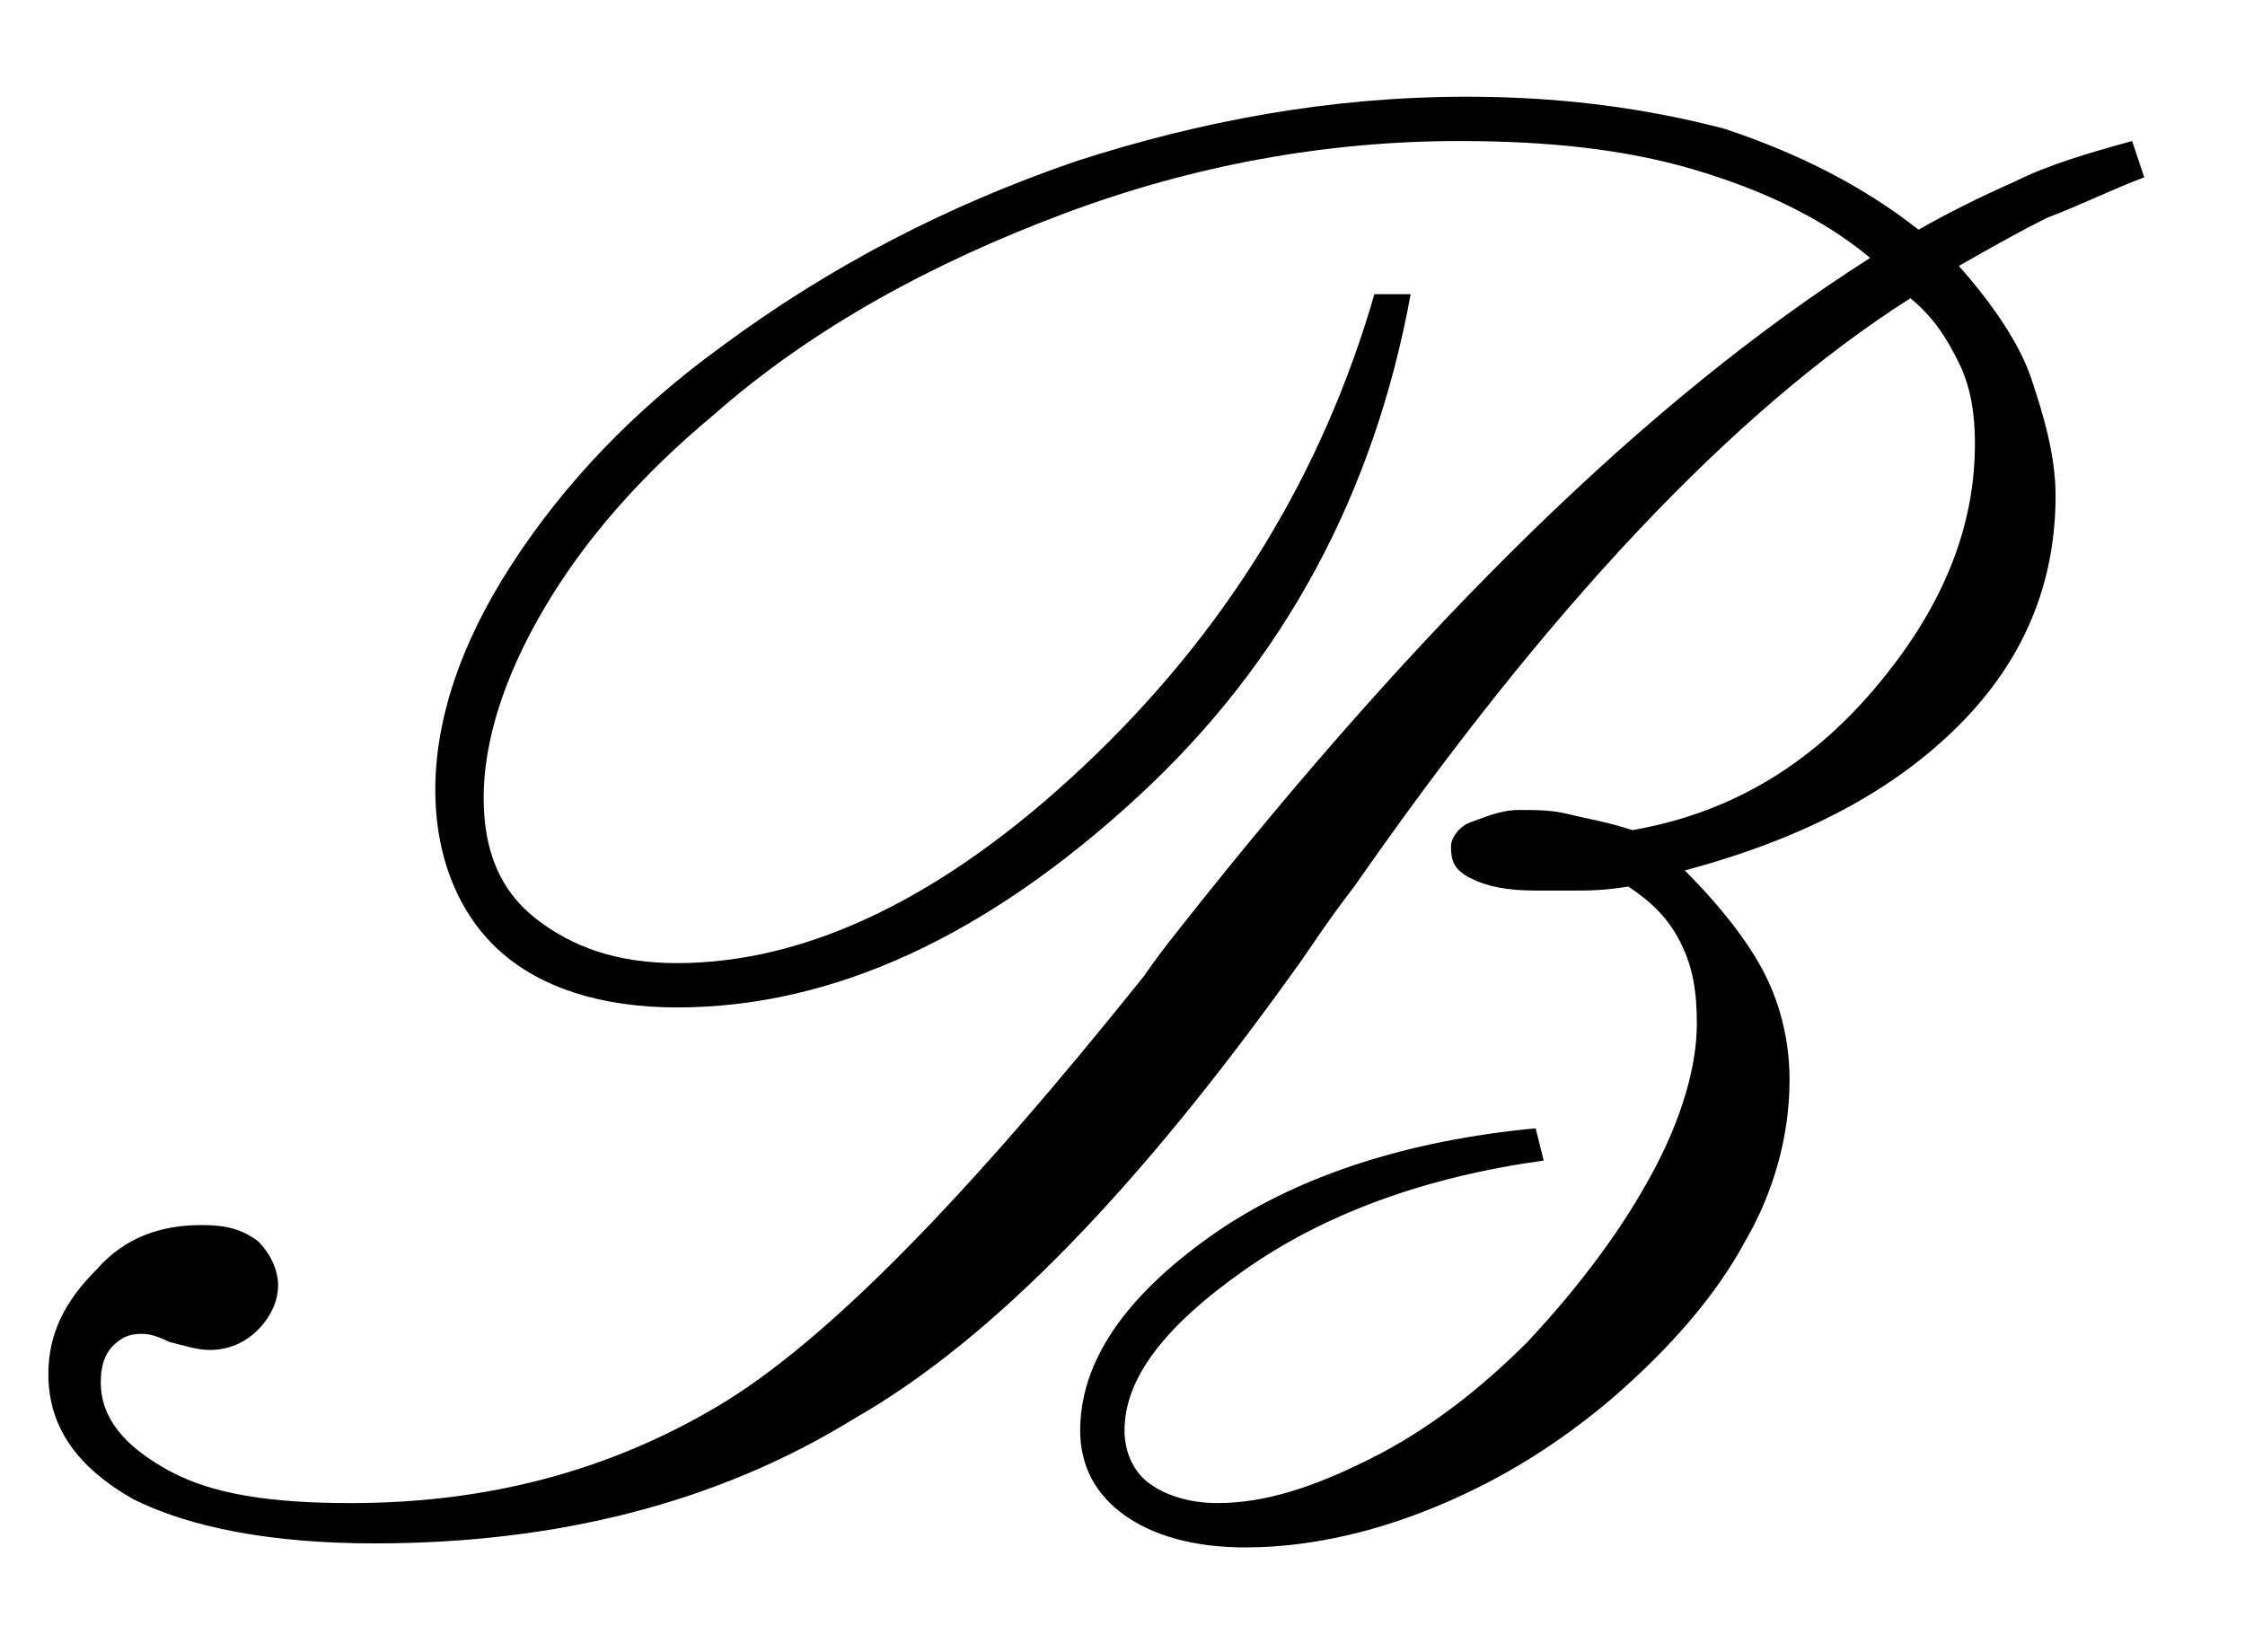<?xml version="1.0" encoding="utf-8"?>
<!-- Generator: Adobe Illustrator 24.1.3, SVG Export Plug-In . SVG Version: 6.00 Build 0)  -->
<svg version="1.1" id="Ebene_1" xmlns="http://www.w3.org/2000/svg" xmlns:xlink="http://www.w3.org/1999/xlink" x="0px" y="0px"
	 viewBox="0 0 55.7 41" style="enable-background:new 0 0 55.7 41;" xml:space="preserve">
<style type="text/css">
	.st0{fill:none;}
</style>
<g>
	<g>
		<path d="M47.6,5.7c0.7-0.4,1.5-0.8,2.4-1.2c0.8-0.4,1.8-0.7,2.9-1l0.3,0.9c-0.8,0.3-1.6,0.7-2.4,1c-0.8,0.4-1.5,0.8-2.2,1.2
			c0.8,0.9,1.5,1.9,1.8,2.8s0.6,1.9,0.6,2.9c0,2.2-0.8,4.1-2.4,5.7c-1.6,1.6-3.8,2.8-6.8,3.6c0.9,0.9,1.6,1.8,2,2.6s0.6,1.7,0.6,2.6
			c0,1.4-0.4,2.8-1.1,4c-0.7,1.3-1.8,2.6-3.3,3.9c-1.3,1.1-2.7,2-4.4,2.7s-3.3,1-4.7,1c-1.3,0-2.3-0.3-3-0.8
			c-0.7-0.5-1.1-1.2-1.1-2.1c0-1.7,1.1-3.3,3.2-4.8c2.1-1.5,4.9-2.4,8.1-2.7l0.2,0.8c-2.9,0.4-5.4,1.3-7.4,2.7c-2,1.4-3,2.7-3,4
			c0,0.5,0.2,1,0.6,1.3s1,0.5,1.7,0.5c1.2,0,2.4-0.4,3.8-1.1c1.4-0.7,2.7-1.7,3.9-2.9c1.4-1.5,2.4-2.9,3.1-4.2
			c0.7-1.3,1.1-2.6,1.1-3.7c0-0.8-0.1-1.4-0.4-2c-0.3-0.6-0.7-1-1.3-1.4c-0.6,0.1-1,0.1-1.4,0.1s-0.7,0-0.9,0
			c-0.7,0-1.2-0.1-1.6-0.3s-0.5-0.4-0.5-0.8c0-0.2,0.2-0.5,0.5-0.6s0.7-0.3,1.2-0.3c0.4,0,0.8,0,1.2,0.1c0.4,0.1,1,0.2,1.6,0.4
			c2.3-0.4,4.3-1.5,6-3.5s2.5-4,2.5-6.1c0-0.7-0.1-1.4-0.4-2s-0.6-1.1-1.2-1.6C43,10.2,38.4,15.1,33.6,22c-0.7,0.9-1.2,1.7-1.5,2.1
			c-3.8,5.3-7.4,9.1-10.9,11.1c-3.4,2.1-7.4,3.1-11.9,3.1c-2.6,0-4.6-0.4-6-1.1c-1.4-0.8-2.1-1.8-2.1-3.1c0-1,0.4-1.8,1.2-2.6
			C3.1,30.7,4,30.4,5,30.4c0.6,0,1,0.1,1.4,0.4c0.3,0.3,0.5,0.7,0.5,1.1c0,0.4-0.2,0.8-0.5,1.1s-0.7,0.5-1.2,0.5
			c-0.3,0-0.6-0.1-1-0.2c-0.4-0.2-0.6-0.2-0.7-0.2c-0.3,0-0.5,0.1-0.7,0.3c-0.2,0.2-0.3,0.5-0.3,0.9c0,0.9,0.6,1.6,1.7,2.2
			c1.1,0.6,2.6,0.8,4.5,0.8c3.4,0,6.4-0.8,9.1-2.4c2.7-1.6,6.2-5.2,10.6-10.7c0.2-0.3,0.5-0.7,0.9-1.2c6-7.6,11.6-13.1,17.1-16.6
			c-1.2-1-2.7-1.7-4.4-2.2c-1.7-0.5-3.6-0.7-5.8-0.7c-3.3,0-6.6,0.6-9.8,1.8s-6.2,2.8-8.7,5c-1.8,1.5-3.2,3.1-4.2,4.8
			c-1,1.7-1.5,3.3-1.5,4.7c0,1.3,0.4,2.3,1.3,3s2,1.1,3.5,1.1c3.2,0,6.6-1.6,10.1-4.9c3.5-3.3,5.9-7.2,7.2-11.7h0.9
			c-0.9,4.9-3.1,9.1-6.8,12.5S20.7,25,16.8,25c-1.9,0-3.4-0.5-4.4-1.4s-1.6-2.3-1.6-4c0-1.7,0.6-3.6,1.9-5.6c1.3-2,3-3.8,5.2-5.4
			c2.7-2,5.6-3.5,8.8-4.6c3.1-1,6.3-1.6,9.7-1.6c2.4,0,4.5,0.3,6.4,0.8C44.6,3.8,46.2,4.6,47.6,5.7z"/>
	</g>
</g>
<rect x="-92.4" y="-25" class="st0" width="249.4" height="164.4"/>
<rect x="-92.4" y="-25" class="st0" width="249.4" height="164.4"/>
<rect x="-92.4" y="-25" class="st0" width="249.4" height="164.4"/>
<rect x="-92.4" y="-25" class="st0" width="249.4" height="164.4"/>
<rect x="-92.4" y="-25" class="st0" width="249.4" height="164.4"/>
</svg>
